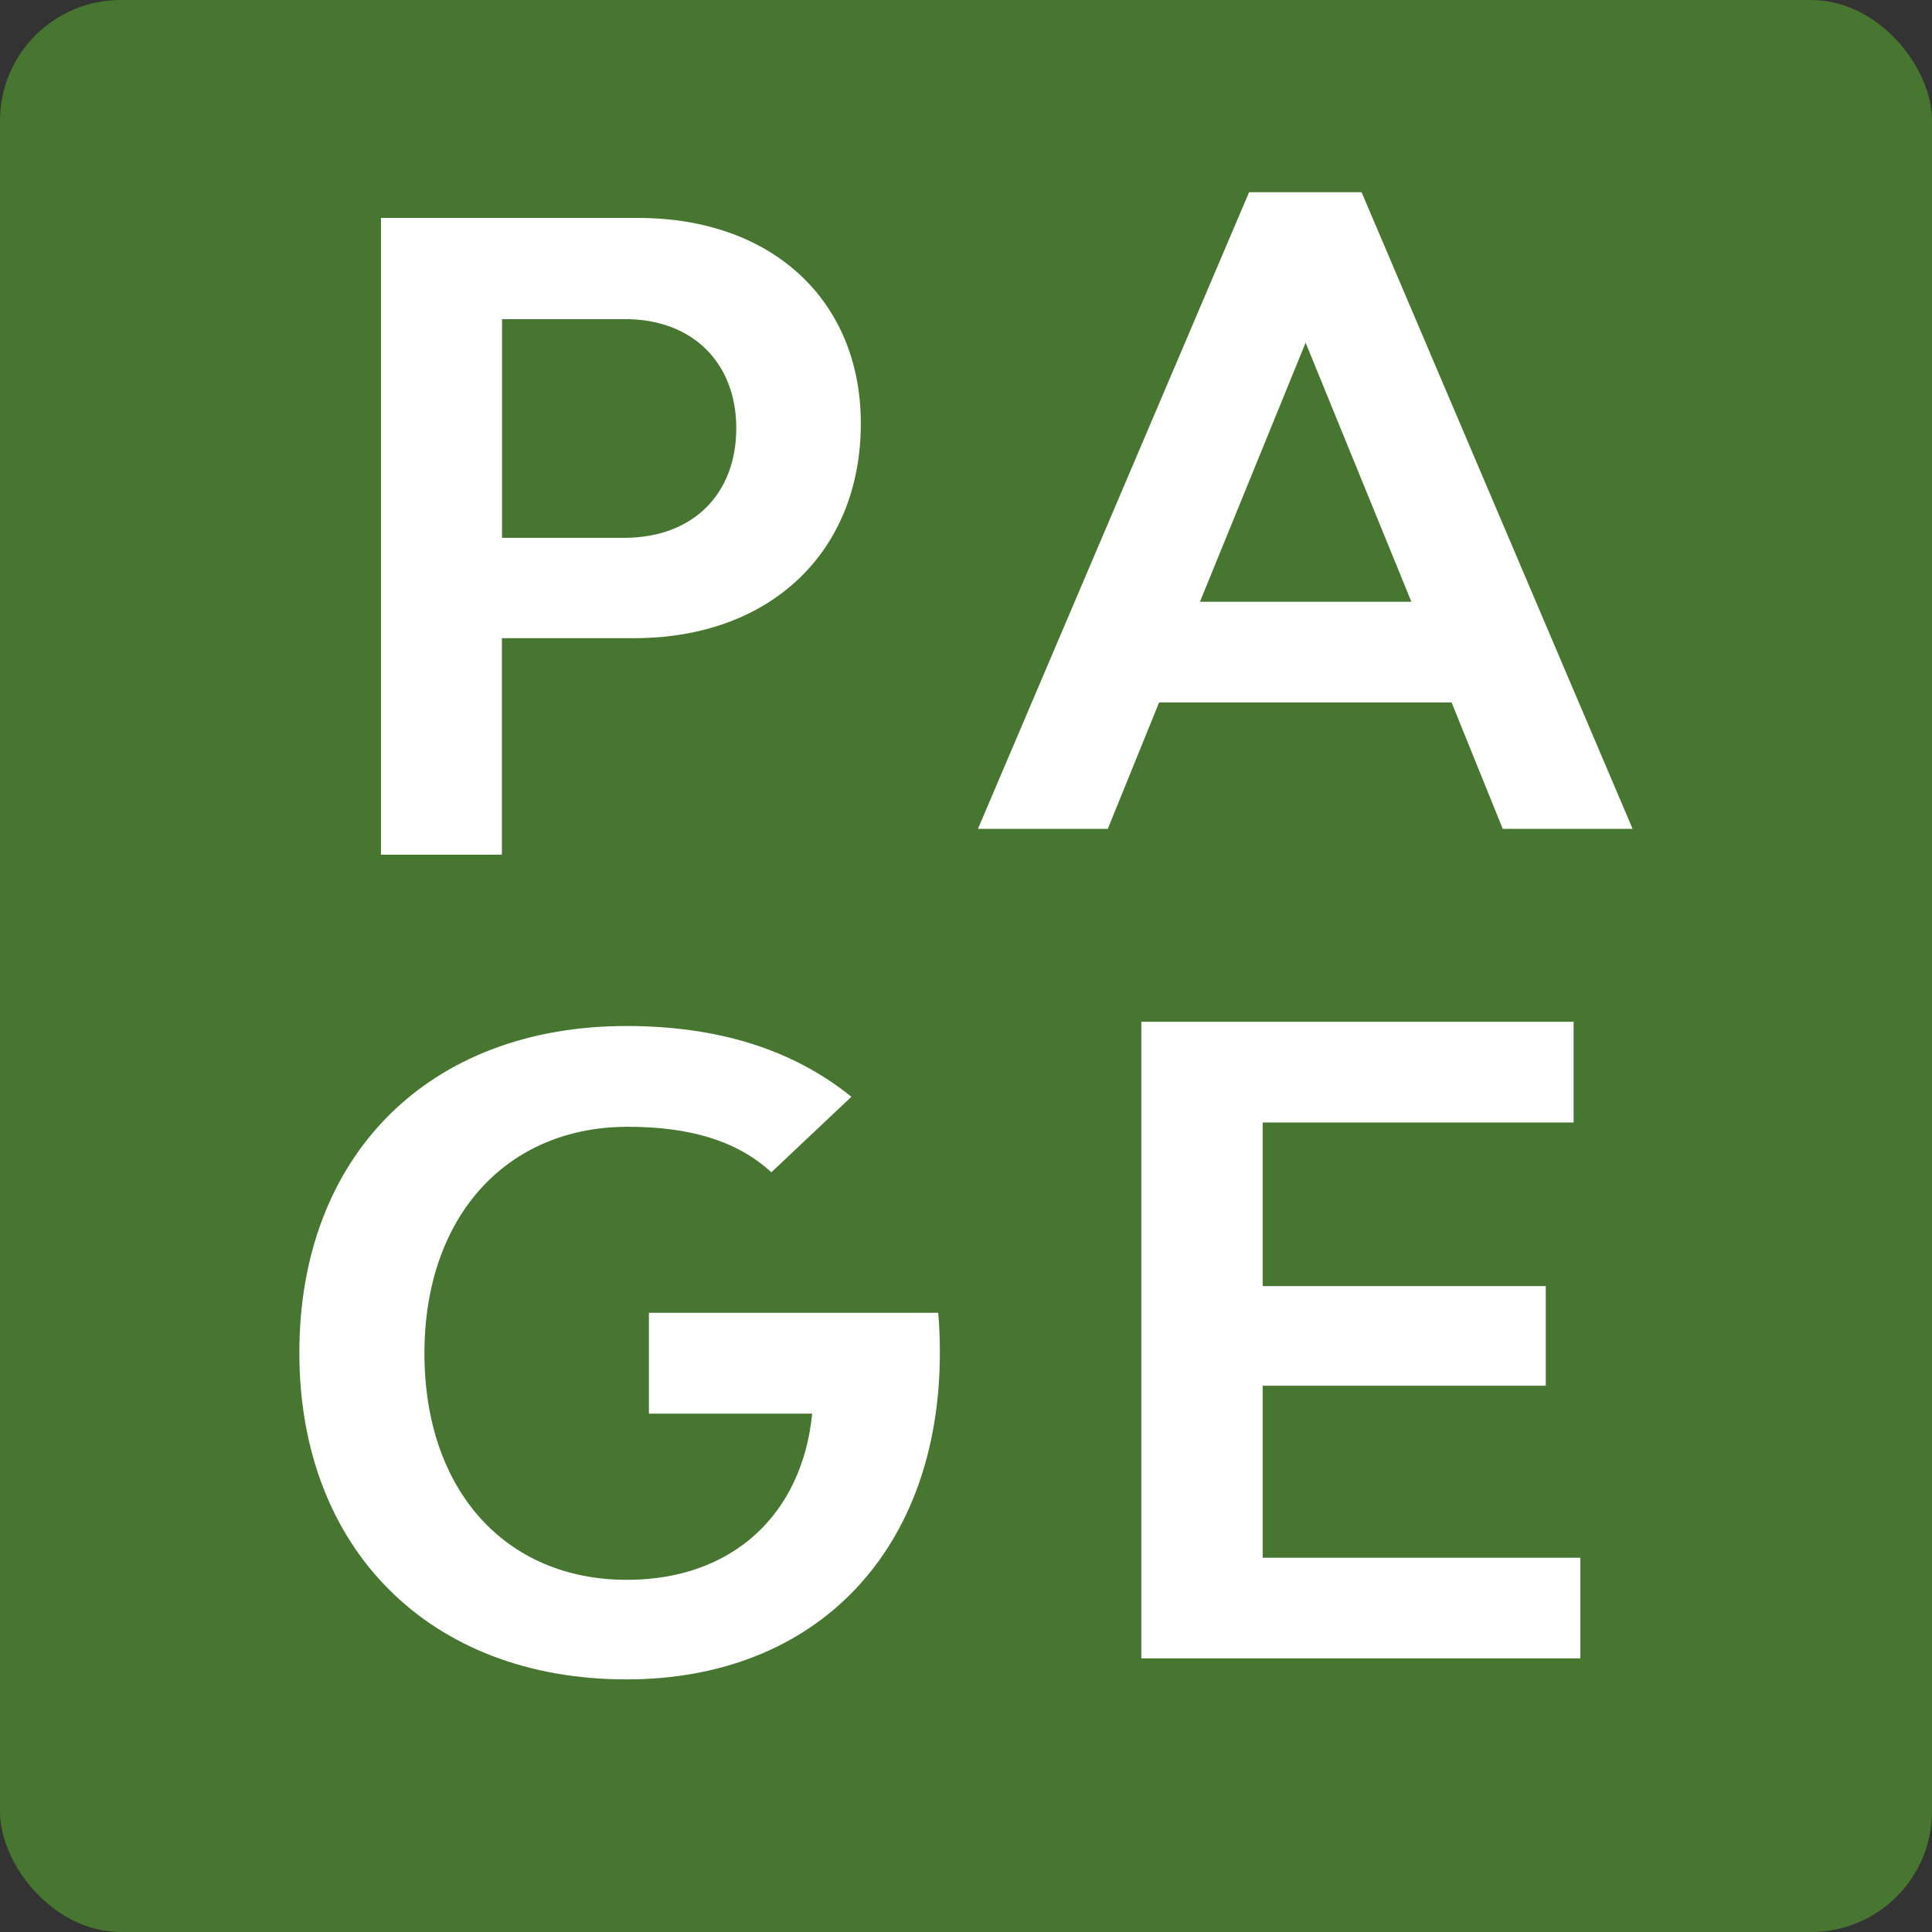 <?xml version="1.0" encoding="UTF-8"?> <svg xmlns="http://www.w3.org/2000/svg" width="32" height="32" viewBox="0 0 32 32" fill="none"><rect x="0" y="0" width="32" height="32" fill="#333333" stroke="none"/><rect width="32" height="32" rx="2" fill="#477630"></rect><path d="M14.258 7.014C14.258 9.134 12.767 10.57 10.505 10.57H8.313V14.157H6.31V3.61H10.574C12.793 3.61 14.258 4.981 14.258 7.014ZM12.195 7.092C12.195 6.007 11.467 5.286 10.358 5.286H8.315V8.908H10.358C11.494 8.899 12.195 8.169 12.195 7.092Z" fill="white"></path><path d="M24.043 11.635H19.198L18.349 13.728H16.198L20.689 3.184H22.552L27.041 13.728H24.89L24.043 11.635ZM23.377 9.967L21.625 5.676L19.875 9.967H23.377Z" fill="white"></path><path d="M15.567 22.405C15.567 25.654 13.547 27.816 10.375 27.816C7.116 27.816 4.958 25.654 4.958 22.405C4.958 19.156 7.086 16.994 10.375 16.994C11.88 16.994 13.122 17.375 14.102 18.166L12.776 19.417C12.221 18.904 11.442 18.663 10.401 18.663C8.382 18.663 7.03 20.157 7.03 22.416C7.03 24.674 8.364 26.167 10.384 26.167C12.134 26.167 13.287 25.082 13.452 23.415H10.748V21.744H15.54C15.559 21.96 15.567 22.175 15.567 22.405Z" fill="white"></path><path d="M26.175 25.801V27.468H18.904V16.924H26.064V18.592H20.914V21.302H25.603V22.952H20.914V25.801H26.175Z" fill="white"></path></svg> 